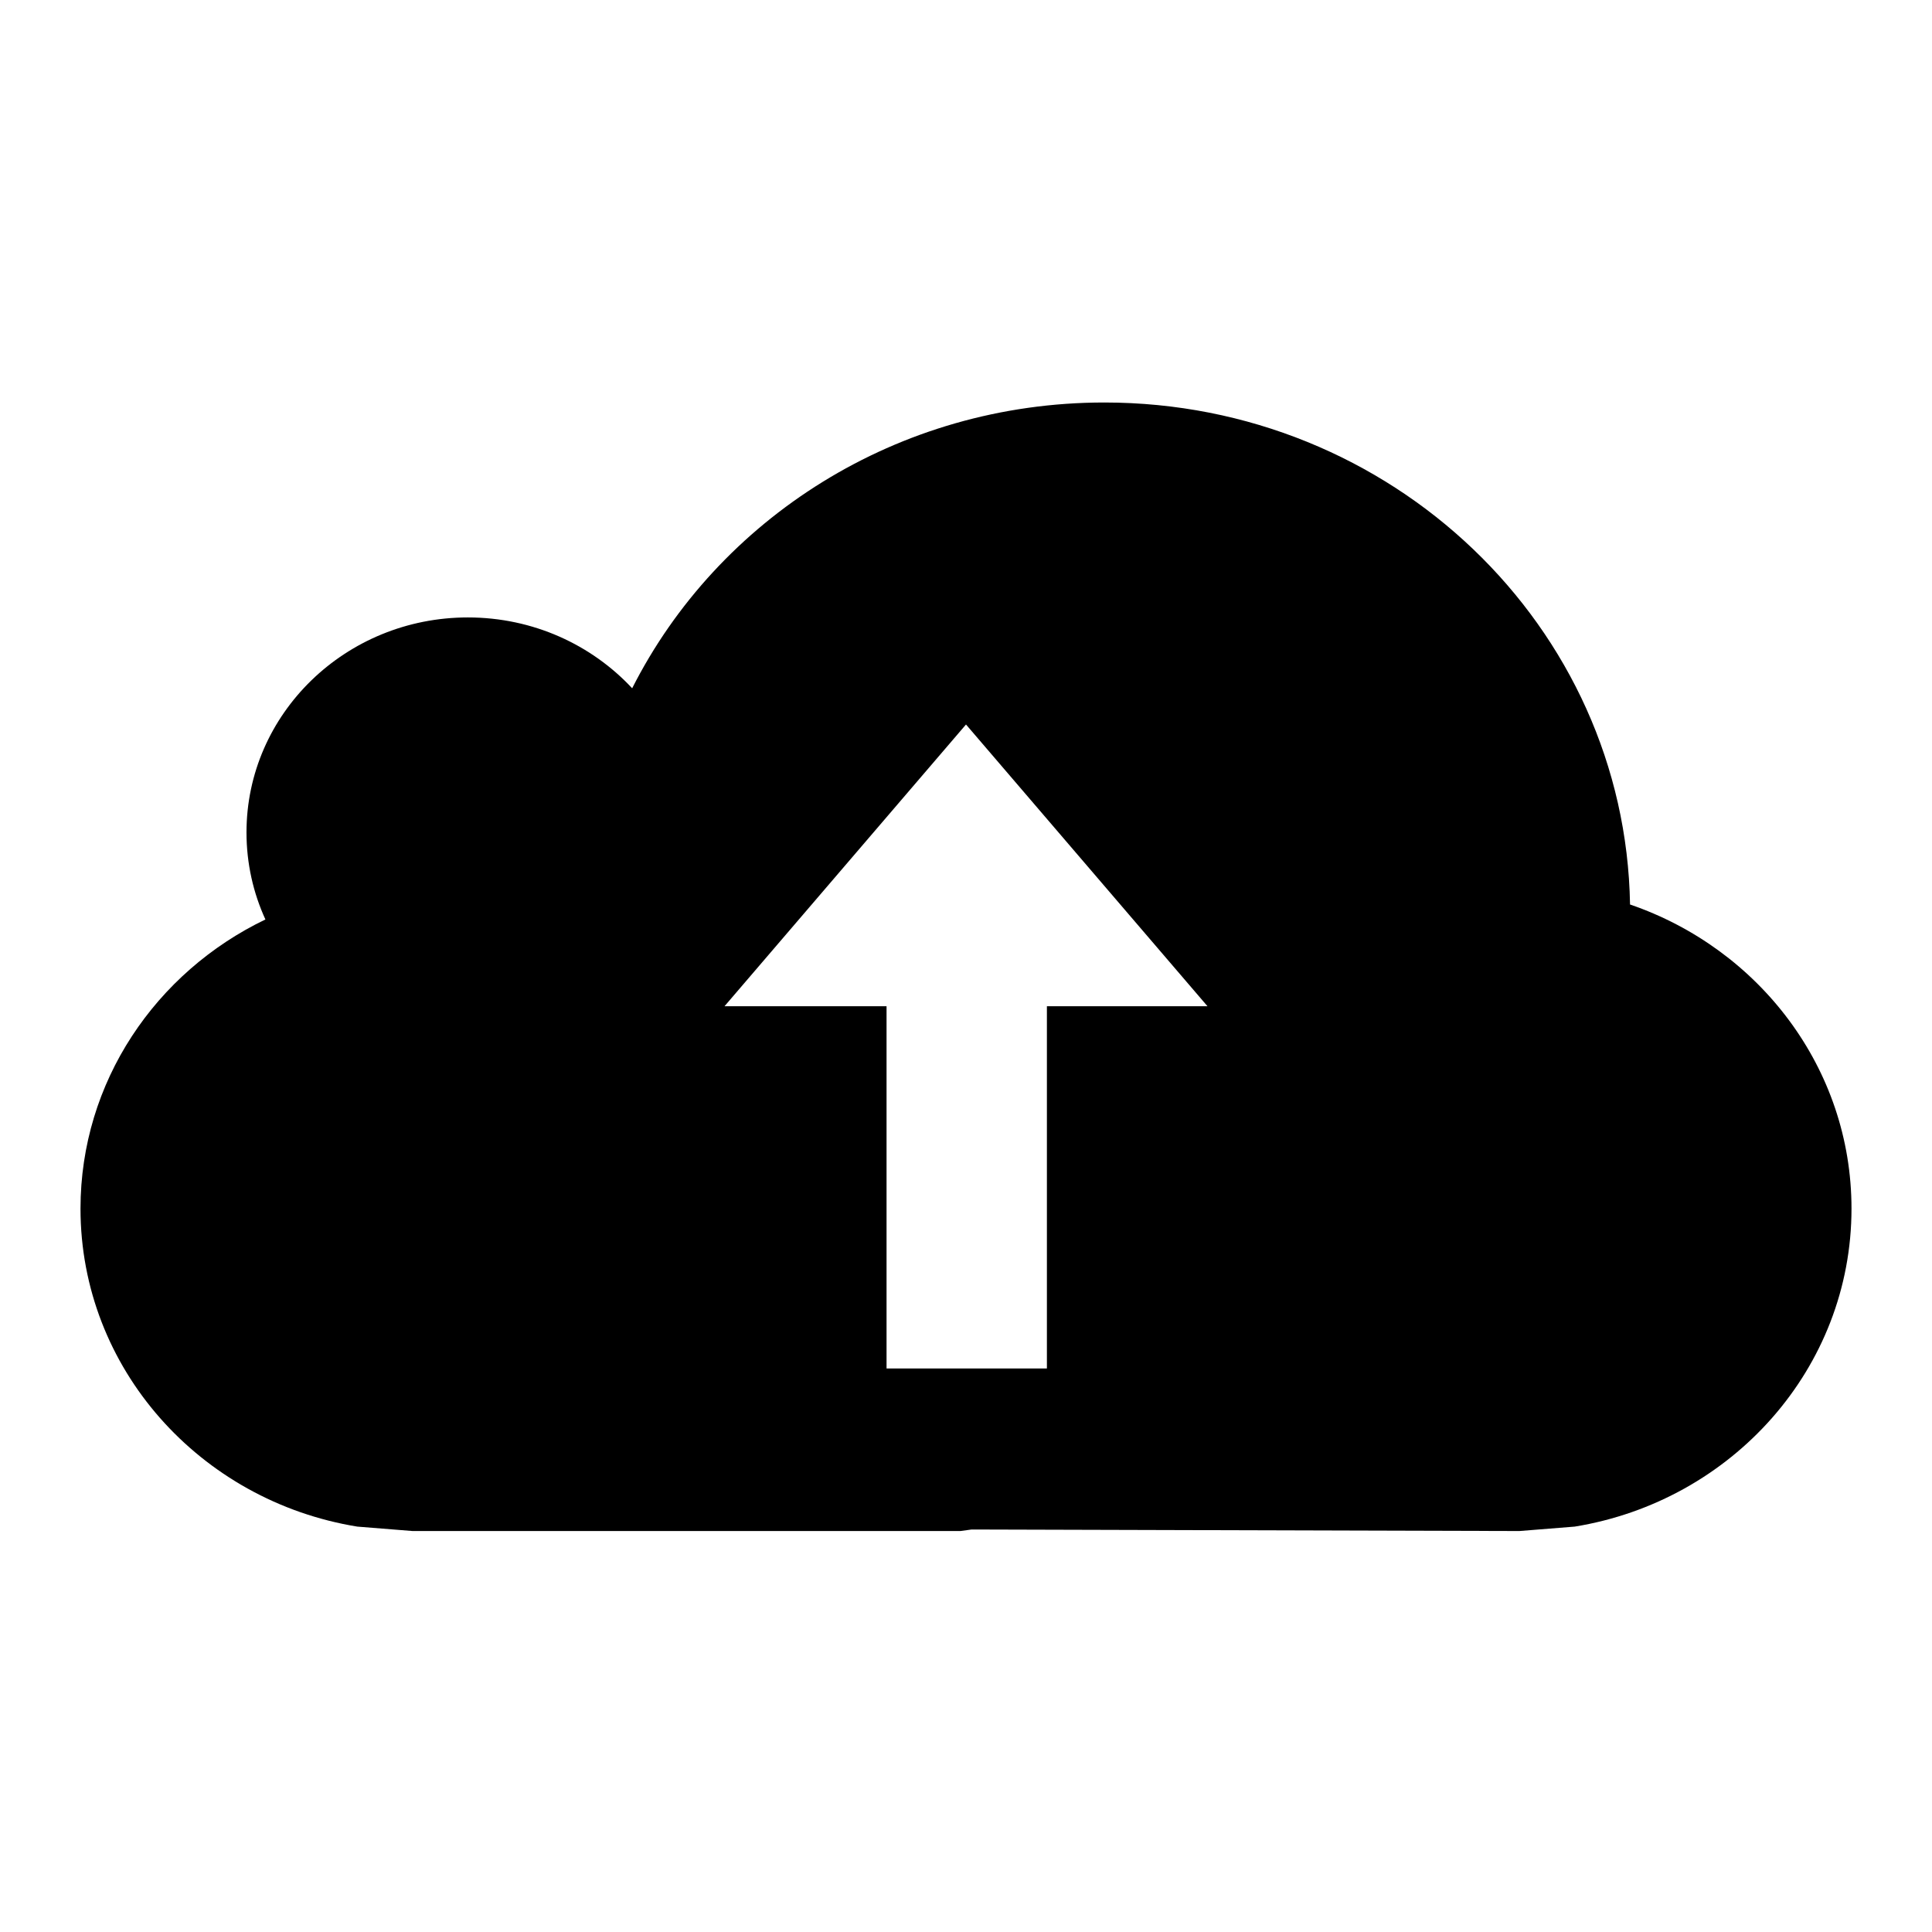 <?xml version="1.0" ?><svg height="24px" version="1.1" viewBox="0 0 24 24" width="24px" xmlns="http://www.w3.org/2000/svg" xmlns:sketch="http://www.bohemiancoding.com/sketch/ns" xmlns:xlink="http://www.w3.org/1999/xlink"><title/><desc/><defs/><g fill="none" fill-rule="evenodd" id="miu" stroke="none" stroke-width="1"><g id="Artboard-1" transform="translate(-755, -299)"><g id="slice" transform="translate(215, 119)"/><path d="M773.875,318.019 L774.562,317.964 C776.514,317.646 778,315.999 778,314.014 C778,312.269 776.852,310.785 775.249,310.236 C775.191,306.782 772.289,304 768.719,304 C766.143,304 763.917,305.447 762.853,307.55 C762.35,307.01 761.622,306.67 760.812,306.67 C759.294,306.67 758.062,307.866 758.062,309.341 C758.062,309.726 758.146,310.092 758.297,310.422 C756.936,311.076 756,312.439 756,314.014 C756,315.999 757.486,317.646 759.438,317.964 L760.125,318.019 L766.931,318.019 L767.069,318 L773.875,318.019 Z M770,311.5 L768.005,311.5 L768.005,316 L766.013,316 L766.013,311.5 L764,311.5 L767,308 L770,311.5 Z" fill="#000000" id="cloud-cloud_download-arrow-up-glyph"/></g></g></svg>